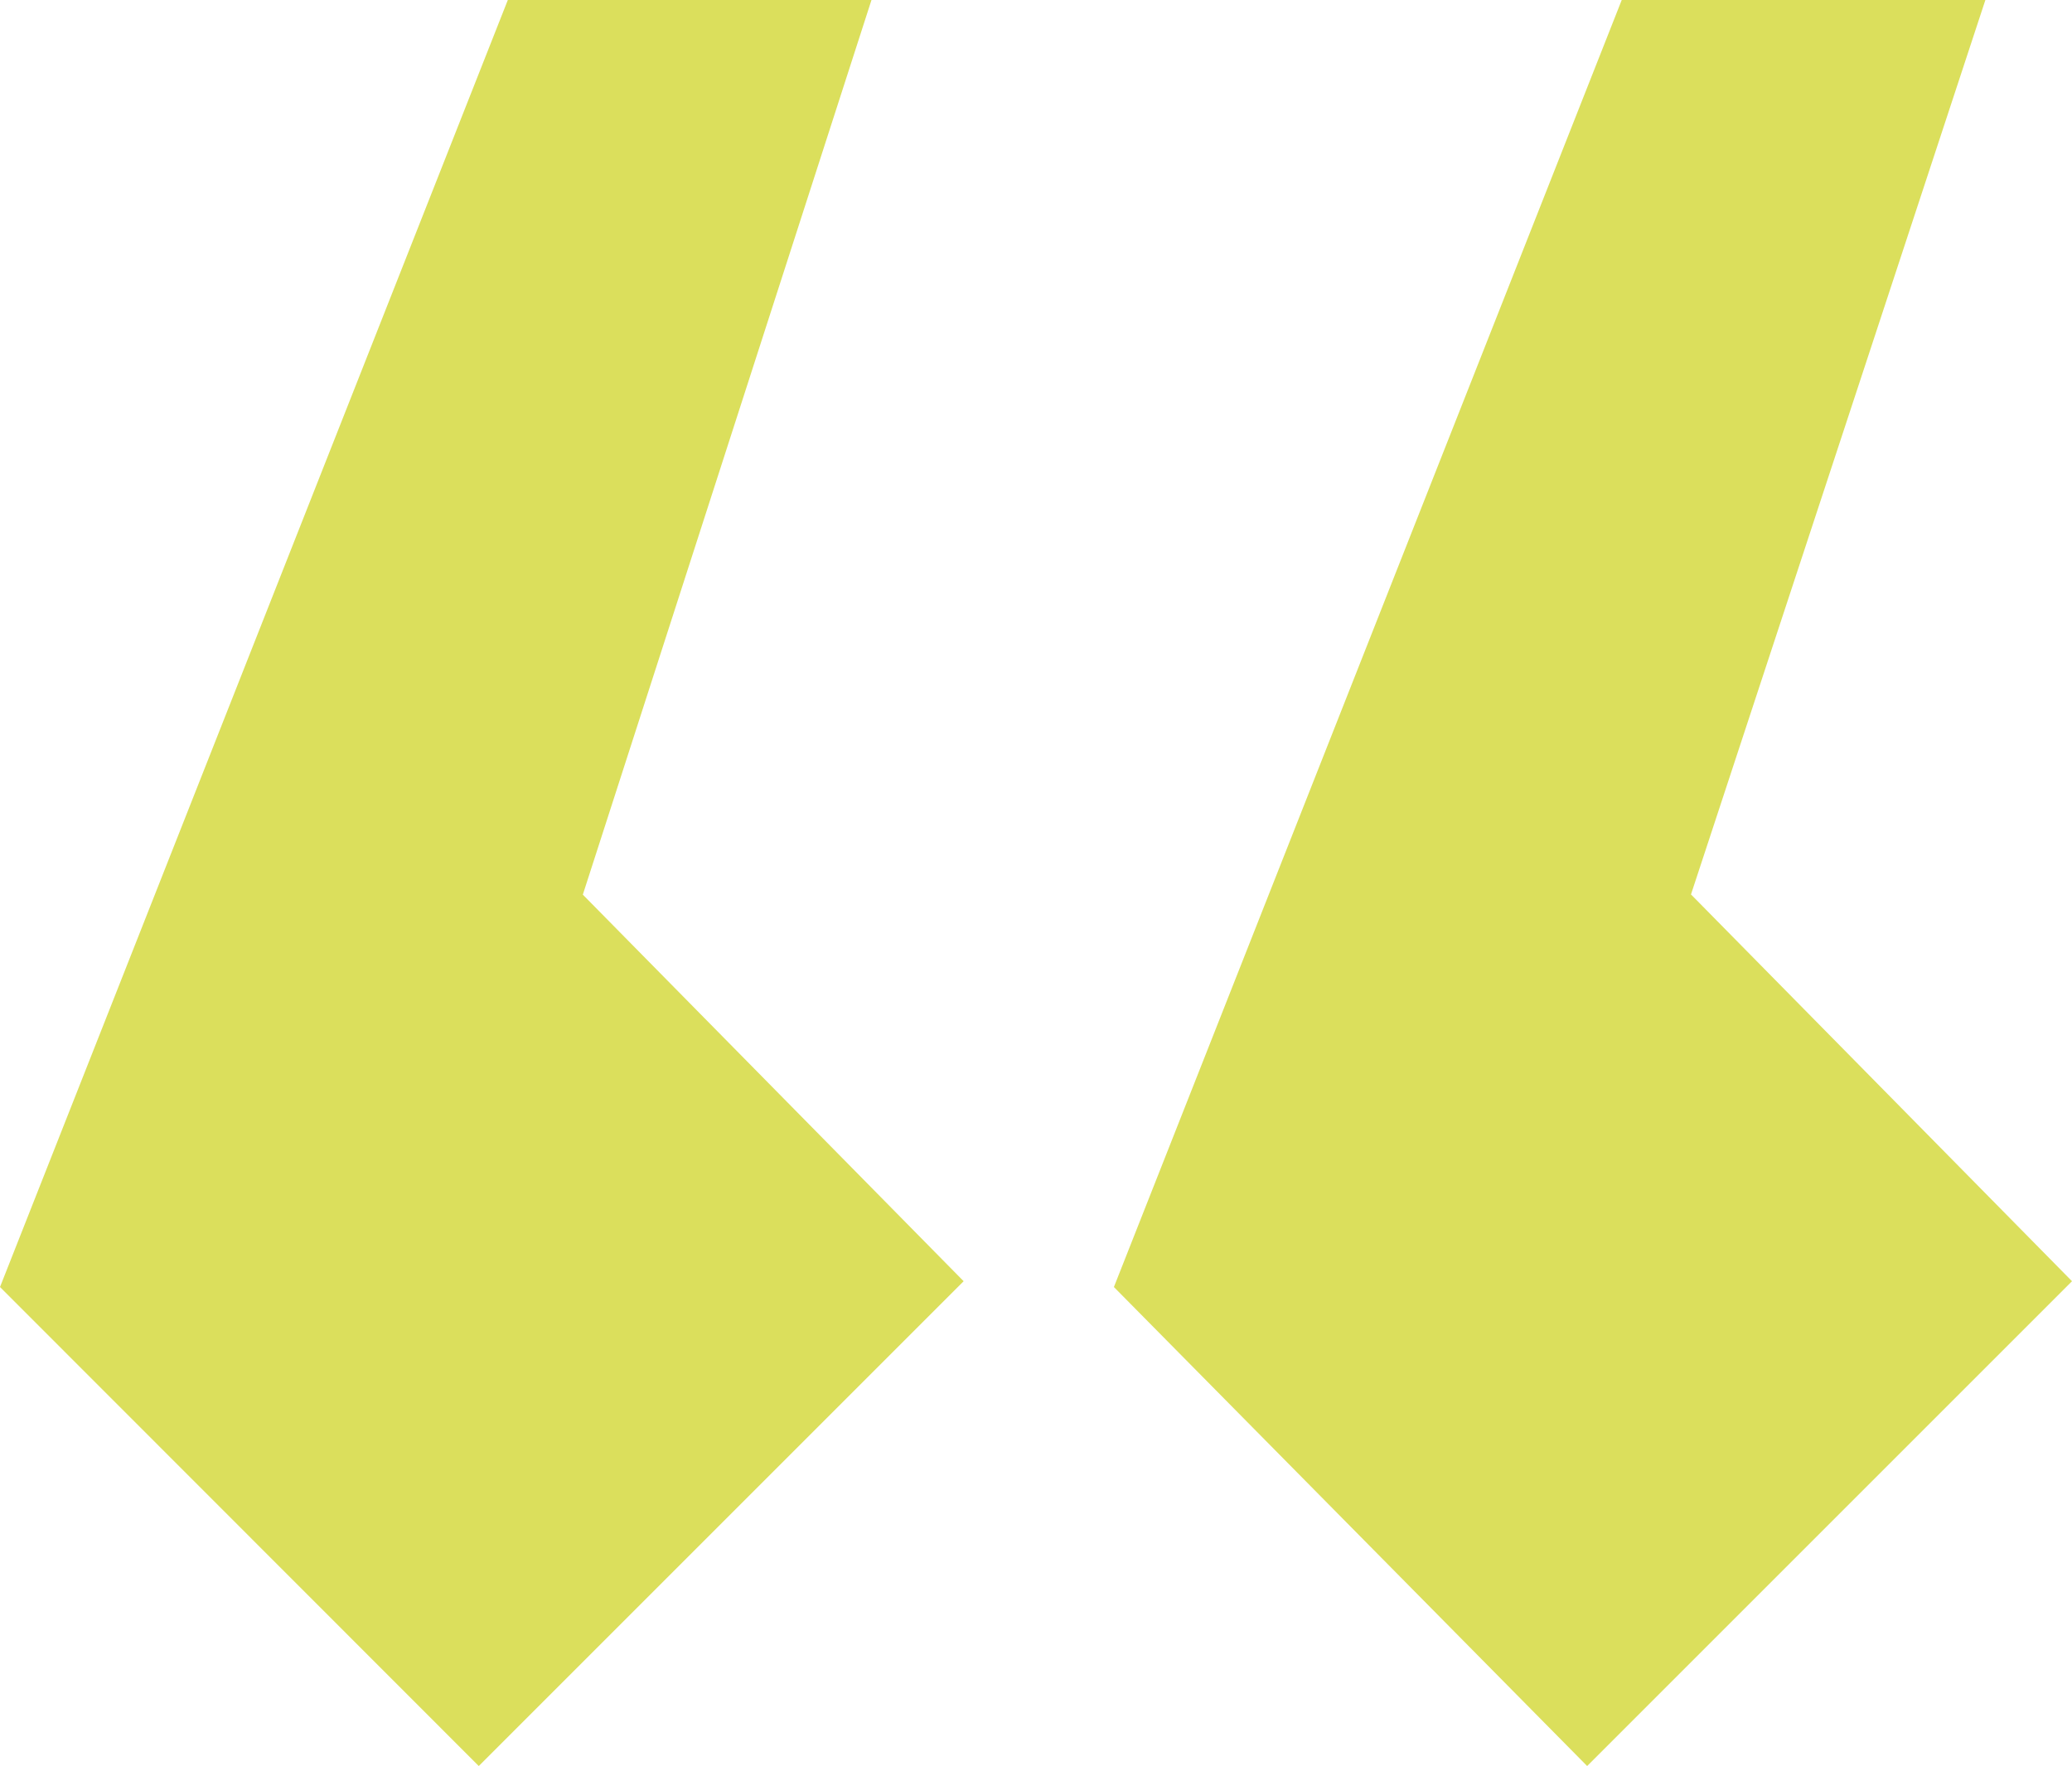 <svg xmlns="http://www.w3.org/2000/svg" id="Layer_2" width="74.87" height="63.82" viewBox="0 0 74.87 63.82"><defs><style>.cls-1{fill:#dbdf5c;}</style></defs><g id="Layer_1-2"><path class="cls-1" d="M21.06,32.33l13.76,13.97-17.52,17.52L0,46.51,18.35,0h13.14l-10.43,32.33ZM61.11,32.33l13.76,13.97-17.52,17.52-17.1-17.31L58.6,0h13.14l-10.64,32.33Z"></path></g></svg>